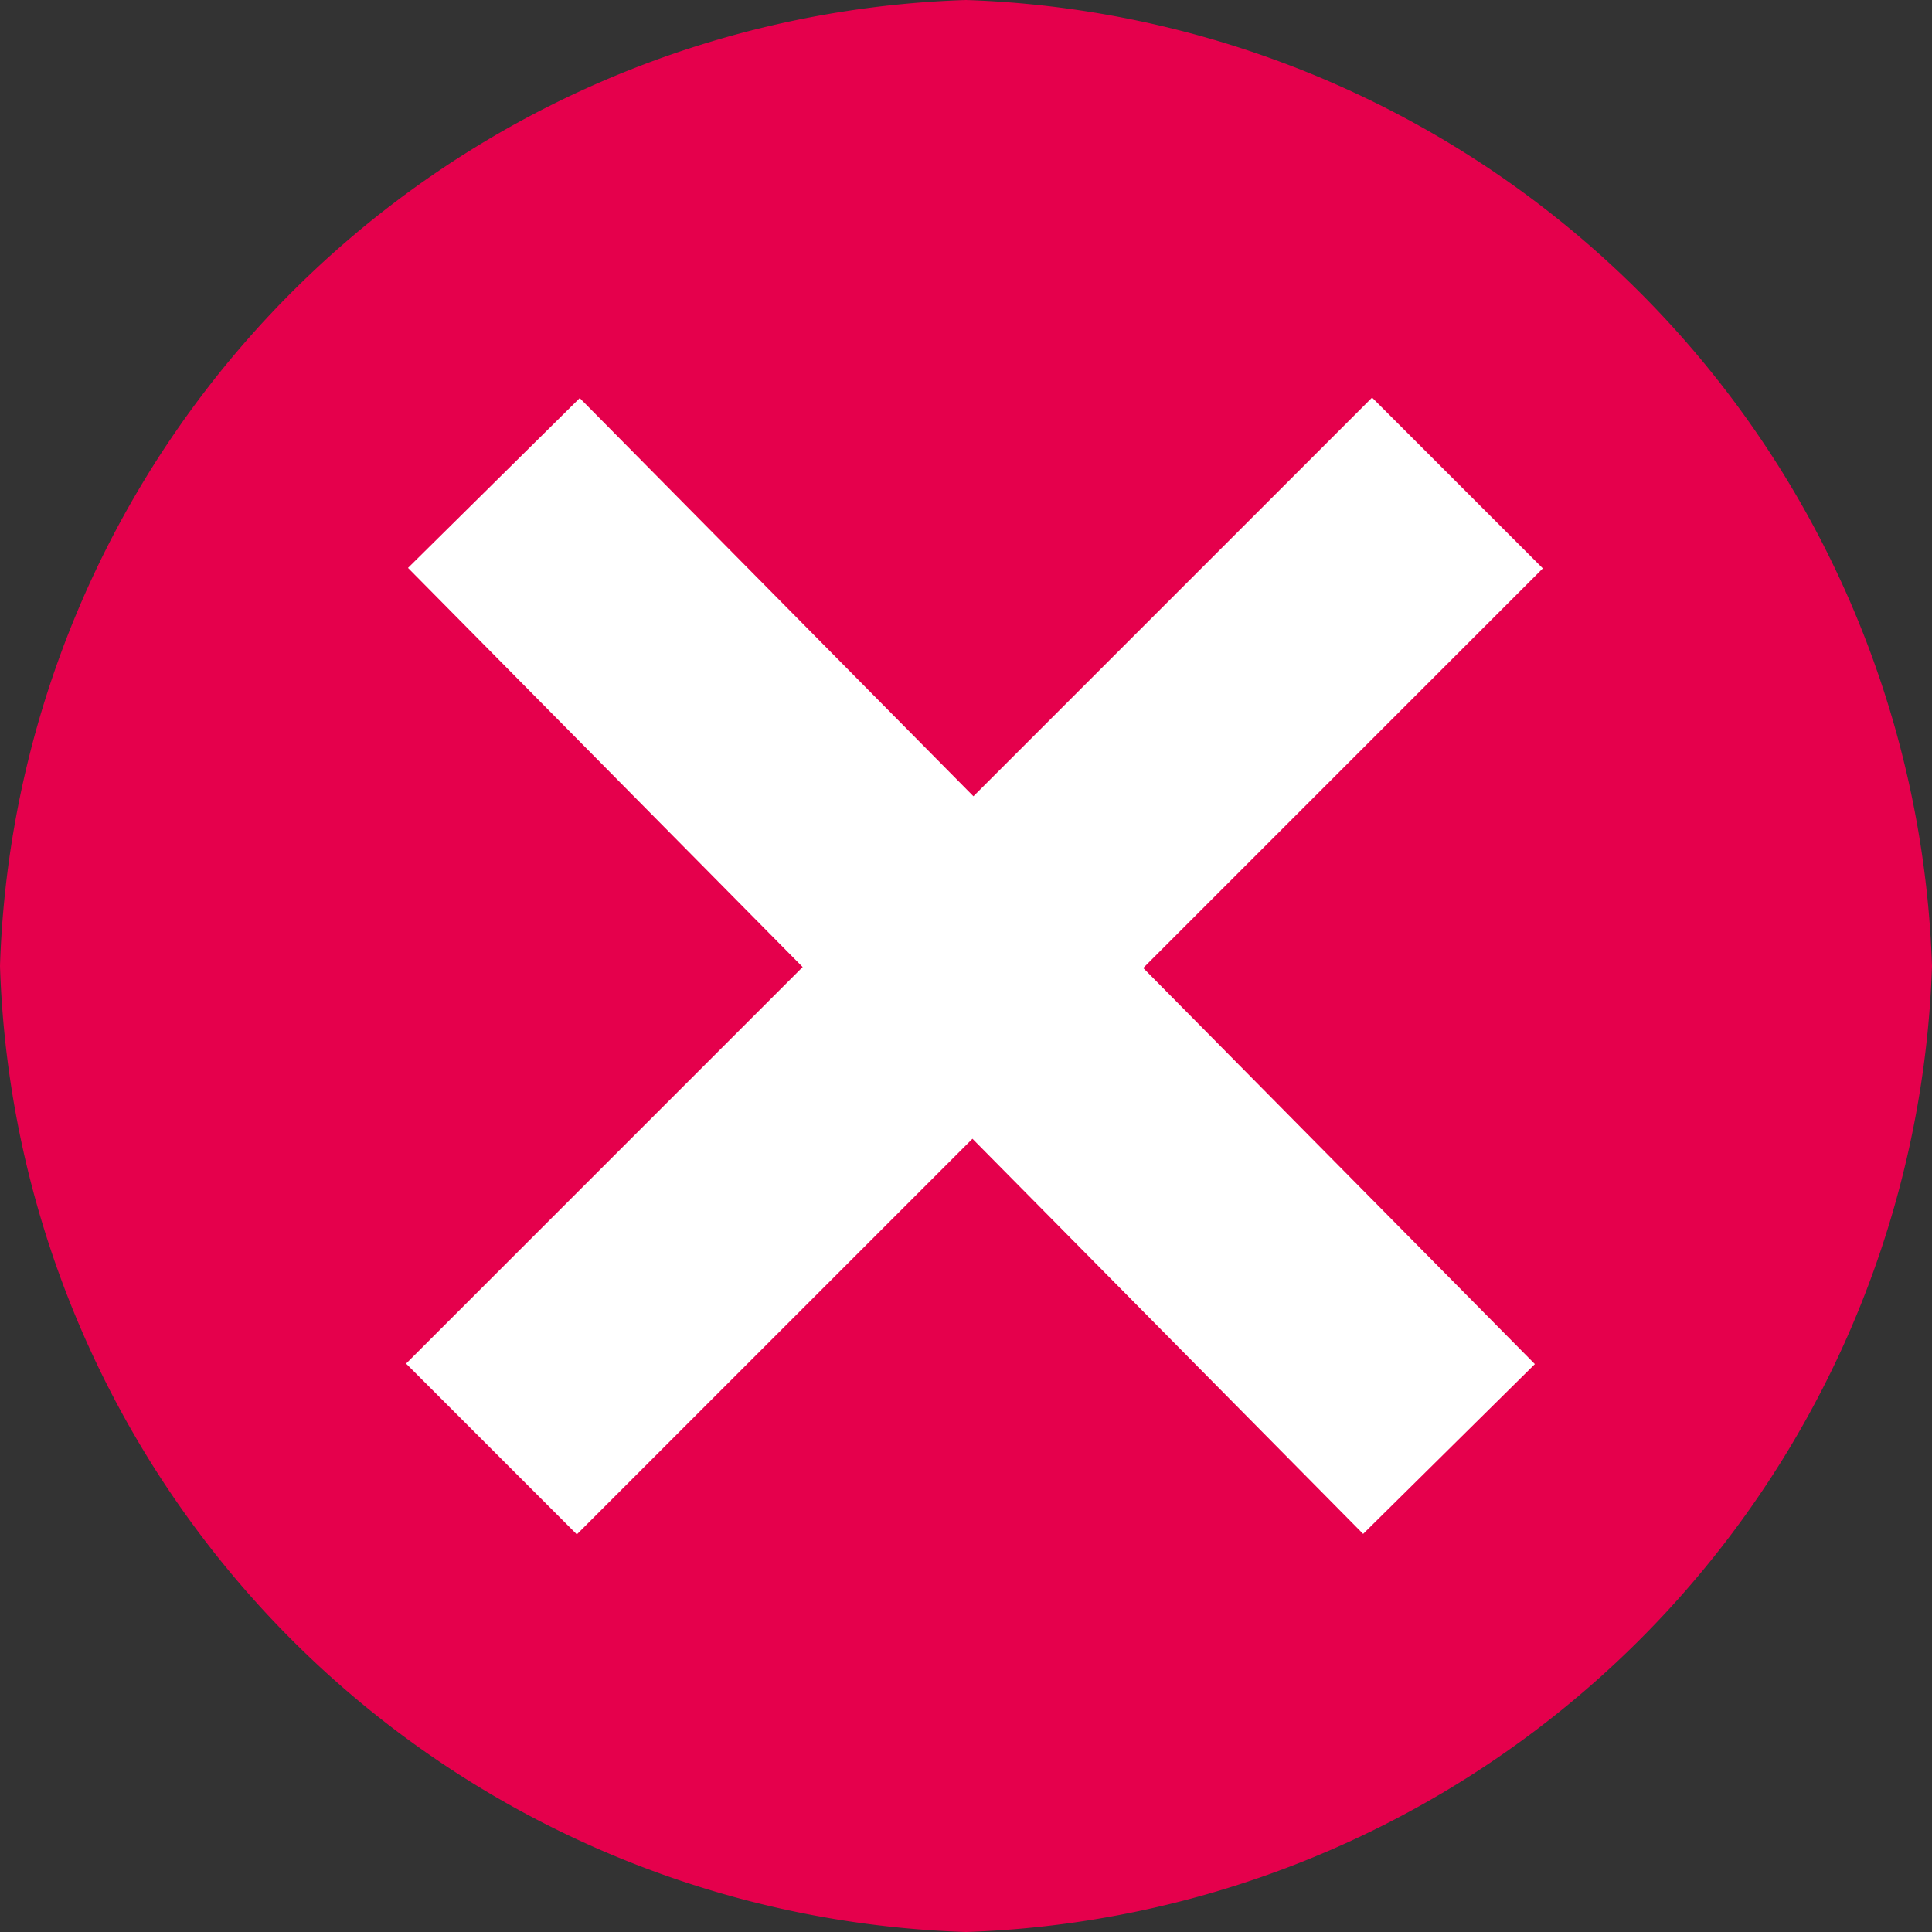 <svg xmlns="http://www.w3.org/2000/svg" width="16" height="16" viewBox="0 0 16 16">
  <rect x="0" y="0" width="16" height="16" fill="#333333" stroke="none"/>
  <g id="Failed">
    <path id="Outter-Stroke" d="M8,0a8.28,8.28,0,0,1,8,8,8.28,8.28,0,0,1-8,8A8.27,8.27,0,0,1,0,8,8.27,8.27,0,0,1,8,0Z" fill="#e5004c"/>
    <path id="X" d="M4.07,12l8-8M4.09,4,12,12" fill="none" stroke="#fff" stroke-width="2"/>
  </g>
</svg>
